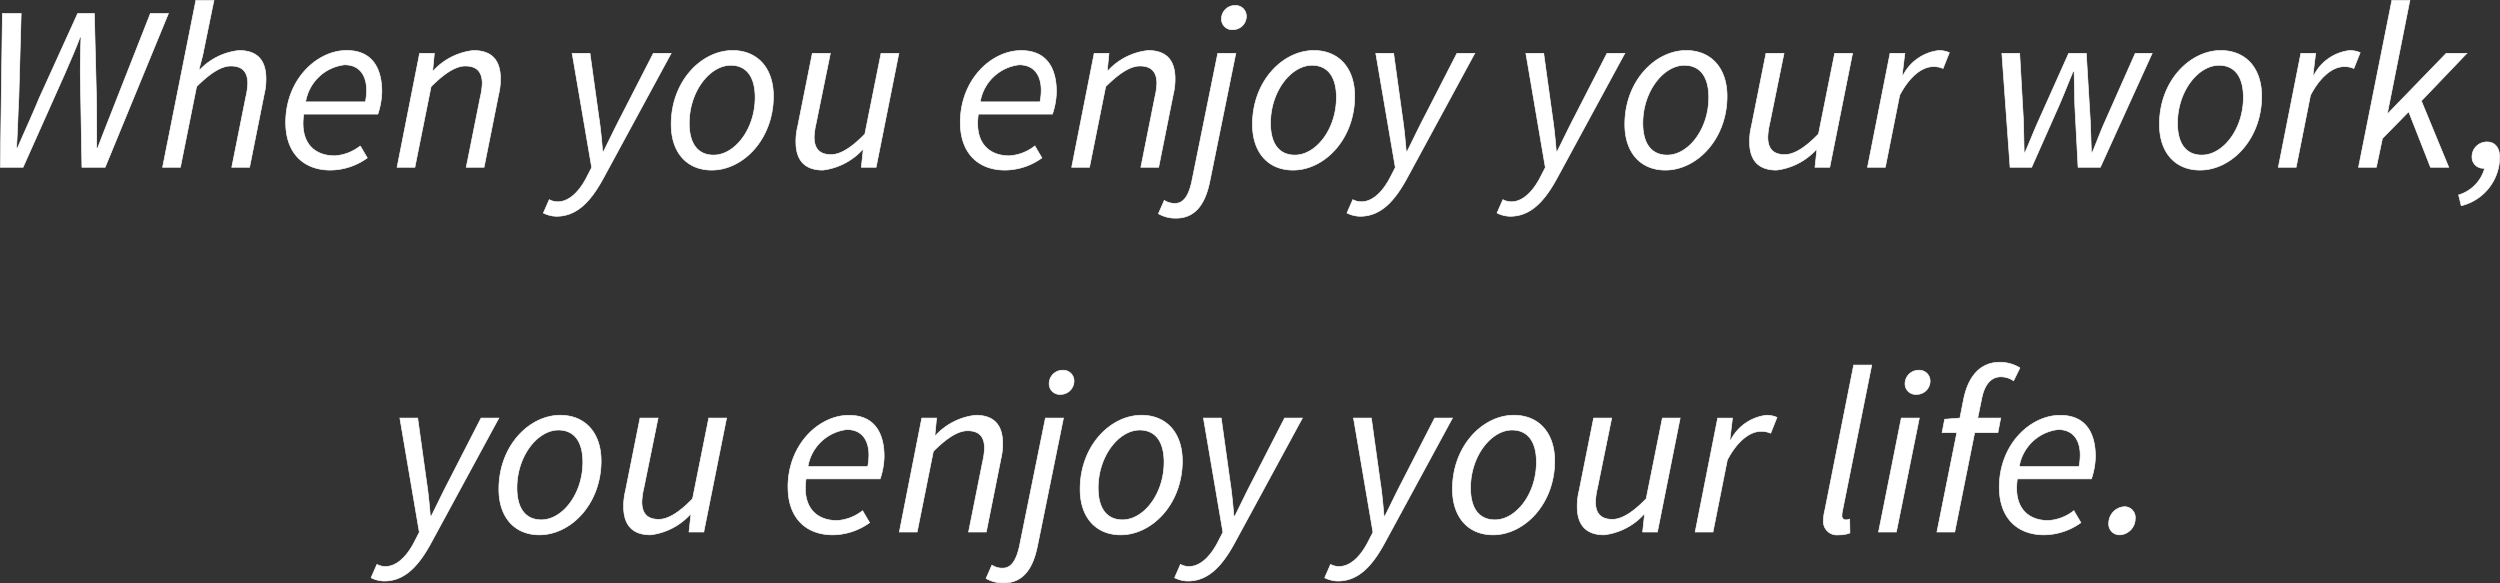 <svg xmlns="http://www.w3.org/2000/svg" width="191.912" height="44.772" viewBox="0 0 191.912 44.772">
  <rect x="0" y="0" width="191.912" height="44.772" fill="#333333" stroke="none"/>
  <path id="パス_20751" data-name="パス 20751" d="M-97.686,0h1.746l3.222-7.218c.4-.936.81-1.836,1.152-2.772h.072c-.036.936-.054,1.908-.054,2.772L-91.422,0h1.782l4.86-11.808h-1.386l-2.556,6.5c-.486,1.26-1.008,2.538-1.494,3.834h-.072c0-1.3,0-2.592-.018-3.834l-.162-6.5h-1.278L-94.7-5.31c-.522,1.26-1.116,2.556-1.674,3.834h-.072c.09-1.278.108-2.574.18-3.834l.18-6.5h-1.44ZM-85.23,0h1.368l1.242-6.192c1.1-1.1,1.944-1.584,2.628-1.584.9,0,1.3.468,1.3,1.35A5.3,5.3,0,0,1-78.84-5.4L-79.92,0h1.368l1.116-5.58a4.987,4.987,0,0,0,.144-1.206c0-1.35-.594-2.178-2.07-2.178a4.852,4.852,0,0,0-3.006,1.476h-.072l.288-1.1.864-4.23h-1.386Zm9.45-3.438c0,2.34,1.368,3.654,3.438,3.654A4.906,4.906,0,0,0-69.516-.72l-.54-.918a3.5,3.5,0,0,1-1.962.756c-1.53,0-2.7-.954-2.376-3.2h5.688A5.717,5.717,0,0,0-68.4-5.8c0-1.8-.738-3.168-2.7-3.168C-73.386-8.964-75.78-6.732-75.78-3.438Zm1.53-1.584a3.425,3.425,0,0,1,2.988-2.844c1.26,0,1.692.954,1.692,1.944a4.617,4.617,0,0,1-.09.9ZM-67.23,0h1.368l1.242-6.192c1.1-1.1,1.944-1.584,2.628-1.584.9,0,1.3.468,1.3,1.35A5.3,5.3,0,0,1-60.84-5.4L-61.92,0h1.368l1.116-5.58a4.987,4.987,0,0,0,.144-1.206c0-1.35-.594-2.178-2.07-2.178a4.888,4.888,0,0,0-3.06,1.53h-.072l.126-1.314H-65.5Zm11.682,2.484L-56,3.51a2.363,2.363,0,0,0,1.008.252c1.674,0,2.736-1.314,3.654-3.024l5.148-9.486h-1.368l-2.52,4.914c-.432.828-.882,1.782-1.3,2.61h-.072c-.072-.828-.162-1.818-.288-2.61l-.684-4.914h-1.368L-52.29.018l-.324.63c-.594,1.206-1.4,2-2.286,2A1.383,1.383,0,0,1-55.548,2.484ZM-43.074.216c2.394,0,4.734-2.358,4.734-5.67,0-2.178-1.242-3.51-3.132-3.51-2.394,0-4.716,2.358-4.716,5.67C-46.188-1.116-44.964.216-43.074.216Zm1.458-8.046c1.206,0,1.872.882,1.872,2.466,0,2.448-1.566,4.428-3.186,4.428-1.206,0-1.872-.864-1.872-2.448C-44.8-5.832-43.218-7.83-41.616-7.83Zm12.906-.918h-1.368L-31.32-2.556c-1.062,1.1-1.908,1.584-2.592,1.584-.9,0-1.3-.468-1.3-1.35a5.3,5.3,0,0,1,.144-1.026l1.1-5.4h-1.386l-1.116,5.58a4.887,4.887,0,0,0-.144,1.206c0,1.332.594,2.178,2.07,2.178a4.927,4.927,0,0,0,3.024-1.548h.072L-31.59,0h1.134Zm4.716,5.31c0,2.34,1.368,3.654,3.438,3.654A4.906,4.906,0,0,0-17.73-.72l-.54-.918a3.5,3.5,0,0,1-1.962.756c-1.53,0-2.7-.954-2.376-3.2h5.688a5.717,5.717,0,0,0,.306-1.71c0-1.8-.738-3.168-2.7-3.168C-21.6-8.964-23.994-6.732-23.994-3.438Zm1.53-1.584a3.425,3.425,0,0,1,2.988-2.844c1.26,0,1.692.954,1.692,1.944a4.617,4.617,0,0,1-.09.9ZM-15.444,0h1.368l1.242-6.192c1.1-1.1,1.944-1.584,2.628-1.584.9,0,1.3.468,1.3,1.35A5.3,5.3,0,0,1-9.054-5.4L-10.134,0h1.368L-7.65-5.58a4.987,4.987,0,0,0,.144-1.206c0-1.35-.594-2.178-2.07-2.178a4.888,4.888,0,0,0-3.06,1.53h-.072l.126-1.314h-1.134Zm12.6-8.748H-4.23l-2,9.864C-6.462,2.16-6.84,2.772-7.506,2.772a1.412,1.412,0,0,1-.828-.234l-.45,1.026a2.633,2.633,0,0,0,1.35.342c1.512,0,2.25-1.134,2.592-2.808Zm-.234-1.818a1.029,1.029,0,0,0,1.044-1.026A.822.822,0,0,0-2.9-12.42a1.033,1.033,0,0,0-1.044,1.044A.808.808,0,0,0-3.078-10.566ZM1.548.216c2.394,0,4.734-2.358,4.734-5.67,0-2.178-1.242-3.51-3.132-3.51-2.394,0-4.716,2.358-4.716,5.67C-1.566-1.116-.342.216,1.548.216ZM3.006-7.83c1.206,0,1.872.882,1.872,2.466,0,2.448-1.566,4.428-3.186,4.428C.486-.936-.18-1.8-.18-3.384-.18-5.832,1.4-7.83,3.006-7.83ZM6.138,2.484,5.688,3.51A2.363,2.363,0,0,0,6.7,3.762c1.674,0,2.736-1.314,3.654-3.024L15.5-8.748H14.13L11.61-3.834c-.432.828-.882,1.782-1.3,2.61h-.072c-.072-.828-.162-1.818-.288-2.61L9.27-8.748H7.9L9.4.018l-.324.63c-.594,1.206-1.4,2-2.286,2A1.383,1.383,0,0,1,6.138,2.484Zm11.52,0-.45,1.026a2.363,2.363,0,0,0,1.008.252c1.674,0,2.736-1.314,3.654-3.024l5.148-9.486H25.65L23.13-3.834c-.432.828-.882,1.782-1.3,2.61h-.072c-.072-.828-.162-1.818-.288-2.61L20.79-8.748H19.422L20.916.018l-.324.63c-.594,1.206-1.4,2-2.286,2A1.383,1.383,0,0,1,17.658,2.484ZM30.132.216c2.394,0,4.734-2.358,4.734-5.67,0-2.178-1.242-3.51-3.132-3.51-2.394,0-4.716,2.358-4.716,5.67C27.018-1.116,28.242.216,30.132.216ZM31.59-7.83c1.206,0,1.872.882,1.872,2.466,0,2.448-1.566,4.428-3.186,4.428C29.07-.936,28.4-1.8,28.4-3.384,28.4-5.832,29.988-7.83,31.59-7.83ZM44.5-8.748H43.128L41.886-2.556c-1.062,1.1-1.908,1.584-2.592,1.584-.9,0-1.3-.468-1.3-1.35a5.3,5.3,0,0,1,.144-1.026l1.1-5.4H37.854l-1.116,5.58a4.887,4.887,0,0,0-.144,1.206c0,1.332.594,2.178,2.07,2.178a4.927,4.927,0,0,0,3.024-1.548h.072L41.616,0H42.75ZM45.648,0h1.368l1.1-5.526c.738-1.422,1.71-2.2,2.574-2.2a1.708,1.708,0,0,1,.756.144L51.93-8.8a2,2,0,0,0-.828-.162,3.549,3.549,0,0,0-2.718,1.89h-.072l.2-1.674H47.376ZM56.592,0h1.656l2.124-4.788c.36-.828.7-1.71,1.062-2.574h.072c.018.864.036,1.746.054,2.574L61.812,0h1.71L67.5-8.748H66.2L63.918-3.6c-.378.828-.666,1.638-1.008,2.448h-.072c-.036-.81-.054-1.62-.09-2.448l-.306-5.148h-1.35L58.788-3.6c-.378.828-.684,1.638-1.044,2.448h-.072c-.018-.81-.036-1.62-.054-2.448L57.33-8.748H55.962Zm14.58.216c2.394,0,4.734-2.358,4.734-5.67,0-2.178-1.242-3.51-3.132-3.51-2.394,0-4.716,2.358-4.716,5.67C68.058-1.116,69.282.216,71.172.216ZM72.63-7.83c1.206,0,1.872.882,1.872,2.466,0,2.448-1.566,4.428-3.186,4.428-1.206,0-1.872-.864-1.872-2.448C69.444-5.832,71.028-7.83,72.63-7.83ZM77.184,0h1.368l1.1-5.526c.738-1.422,1.71-2.2,2.574-2.2a1.709,1.709,0,0,1,.756.144L83.466-8.8a2,2,0,0,0-.828-.162,3.549,3.549,0,0,0-2.718,1.89h-.072l.2-1.674H78.912ZM83.34,0h1.368l.468-2.214,2.016-2.052L88.866,0h1.4L88.164-5.094l3.492-3.654H90.072L85.59-4.122h-.036l1.728-8.694H85.9Zm7.884,2.952A3.864,3.864,0,0,0,94.176-.756c0-.72-.342-1.188-.972-1.188A1.136,1.136,0,0,0,92.052-.792a.852.852,0,0,0,.936.864h.036a2.944,2.944,0,0,1-2,2.052Zm-160,27.532-.45,1.026a2.363,2.363,0,0,0,1.008.252c1.674,0,2.736-1.314,3.654-3.024l5.148-9.486h-1.368l-2.52,4.914c-.432.828-.882,1.782-1.3,2.61h-.072c-.072-.828-.162-1.818-.288-2.61l-.684-4.914h-1.368l1.494,8.766-.324.63c-.594,1.206-1.4,2-2.286,2A1.383,1.383,0,0,1-68.778,30.484ZM-56.3,28.216c2.394,0,4.734-2.358,4.734-5.67,0-2.178-1.242-3.51-3.132-3.51-2.394,0-4.716,2.358-4.716,5.67C-59.418,26.884-58.194,28.216-56.3,28.216Zm1.458-8.046c1.206,0,1.872.882,1.872,2.466,0,2.448-1.566,4.428-3.186,4.428-1.206,0-1.872-.864-1.872-2.448C-58.032,22.168-56.448,20.17-54.846,20.17Zm12.906-.918h-1.368l-1.242,6.192c-1.062,1.1-1.908,1.584-2.592,1.584-.9,0-1.3-.468-1.3-1.35a5.3,5.3,0,0,1,.144-1.026l1.1-5.4h-1.386l-1.116,5.58a4.887,4.887,0,0,0-.144,1.206c0,1.332.594,2.178,2.07,2.178a4.927,4.927,0,0,0,3.024-1.548h.072L-44.82,28h1.134Zm4.716,5.31c0,2.34,1.368,3.654,3.438,3.654a4.906,4.906,0,0,0,2.826-.936l-.54-.918a3.5,3.5,0,0,1-1.962.756c-1.53,0-2.7-.954-2.376-3.2h5.688a5.717,5.717,0,0,0,.306-1.71c0-1.8-.738-3.168-2.7-3.168C-34.83,19.036-37.224,21.268-37.224,24.562Zm1.53-1.584a3.425,3.425,0,0,1,2.988-2.844c1.26,0,1.692.954,1.692,1.944a4.617,4.617,0,0,1-.09.9ZM-28.674,28h1.368l1.242-6.192c1.1-1.1,1.944-1.584,2.628-1.584.9,0,1.3.468,1.3,1.35a5.3,5.3,0,0,1-.144,1.026l-1.08,5.4H-22l1.116-5.58a4.987,4.987,0,0,0,.144-1.206c0-1.35-.594-2.178-2.07-2.178a4.888,4.888,0,0,0-3.06,1.53h-.072l.126-1.314h-1.134Zm12.6-8.748H-17.46l-2,9.864c-.234,1.044-.612,1.656-1.278,1.656a1.412,1.412,0,0,1-.828-.234l-.45,1.026a2.633,2.633,0,0,0,1.35.342c1.512,0,2.25-1.134,2.592-2.808Zm-.234-1.818a1.029,1.029,0,0,0,1.044-1.026.822.822,0,0,0-.864-.828,1.033,1.033,0,0,0-1.044,1.044A.808.808,0,0,0-16.308,17.434Zm4.626,10.782c2.394,0,4.734-2.358,4.734-5.67,0-2.178-1.242-3.51-3.132-3.51-2.394,0-4.716,2.358-4.716,5.67C-14.8,26.884-13.572,28.216-11.682,28.216Zm1.458-8.046c1.206,0,1.872.882,1.872,2.466,0,2.448-1.566,4.428-3.186,4.428-1.206,0-1.872-.864-1.872-2.448C-13.41,22.168-11.826,20.17-10.224,20.17Zm3.132,10.314-.45,1.026a2.363,2.363,0,0,0,1.008.252c1.674,0,2.736-1.314,3.654-3.024l5.148-9.486H.9l-2.52,4.914c-.432.828-.882,1.782-1.3,2.61h-.072c-.072-.828-.162-1.818-.288-2.61l-.684-4.914H-5.328l1.494,8.766-.324.63c-.594,1.206-1.4,2-2.286,2A1.383,1.383,0,0,1-7.092,30.484Zm11.52,0-.45,1.026a2.363,2.363,0,0,0,1.008.252c1.674,0,2.736-1.314,3.654-3.024l5.148-9.486H12.42L9.9,24.166c-.432.828-.882,1.782-1.3,2.61H8.532c-.072-.828-.162-1.818-.288-2.61L7.56,19.252H6.192l1.494,8.766-.324.63c-.594,1.206-1.4,2-2.286,2A1.383,1.383,0,0,1,4.428,30.484ZM16.9,28.216c2.394,0,4.734-2.358,4.734-5.67,0-2.178-1.242-3.51-3.132-3.51-2.394,0-4.716,2.358-4.716,5.67C13.788,26.884,15.012,28.216,16.9,28.216ZM18.36,20.17c1.206,0,1.872.882,1.872,2.466,0,2.448-1.566,4.428-3.186,4.428-1.206,0-1.872-.864-1.872-2.448C15.174,22.168,16.758,20.17,18.36,20.17Zm12.906-.918H29.9l-1.242,6.192c-1.062,1.1-1.908,1.584-2.592,1.584-.9,0-1.3-.468-1.3-1.35a5.3,5.3,0,0,1,.144-1.026l1.1-5.4H24.624l-1.116,5.58a4.887,4.887,0,0,0-.144,1.206c0,1.332.594,2.178,2.07,2.178a4.927,4.927,0,0,0,3.024-1.548h.072L28.386,28H29.52ZM32.418,28h1.368l1.1-5.526c.738-1.422,1.71-2.2,2.574-2.2a1.708,1.708,0,0,1,.756.144L38.7,19.2a2,2,0,0,0-.828-.162,3.549,3.549,0,0,0-2.718,1.89h-.072l.2-1.674H34.146Zm9.954-1.674a3.436,3.436,0,0,0-.108.756,1.036,1.036,0,0,0,1.17,1.134,2.269,2.269,0,0,0,.864-.144L44.28,27.01a.742.742,0,0,1-.288.054.289.289,0,0,1-.306-.324,1.52,1.52,0,0,1,.036-.342l2.25-11.214H44.586ZM46.494,28h1.368l1.764-8.748H48.24ZM49.41,17.434a1.029,1.029,0,0,0,1.044-1.026.827.827,0,0,0-.882-.828,1.045,1.045,0,0,0-1.044,1.044A.813.813,0,0,0,49.41,17.434Zm1.962,2.934h1.134L50.976,28h1.368l1.53-7.632h1.782l.216-1.116H54.108l.306-1.494c.2-1.026.684-1.674,1.476-1.674a1.732,1.732,0,0,1,.972.306l.486-.99a2.955,2.955,0,0,0-1.548-.432c-1.476,0-2.412,1.062-2.772,2.826l-.288,1.458-1.17.09Zm4.392,4.194c0,2.34,1.368,3.654,3.438,3.654a4.906,4.906,0,0,0,2.826-.936l-.54-.918a3.5,3.5,0,0,1-1.962.756c-1.53,0-2.7-.954-2.376-3.2h5.688a5.717,5.717,0,0,0,.306-1.71c0-1.8-.738-3.168-2.7-3.168C58.158,19.036,55.764,21.268,55.764,24.562Zm1.53-1.584a3.425,3.425,0,0,1,2.988-2.844c1.26,0,1.692.954,1.692,1.944a4.617,4.617,0,0,1-.09.9Zm7.722,5.238A1.245,1.245,0,0,0,66.2,26.974a.829.829,0,0,0-.828-.918,1.277,1.277,0,0,0-1.206,1.26A.828.828,0,0,0,65.016,28.216Z" transform="translate(97.711 12.841)" fill="#fff" stroke="#fff" stroke-width="0.05"/>
</svg>
